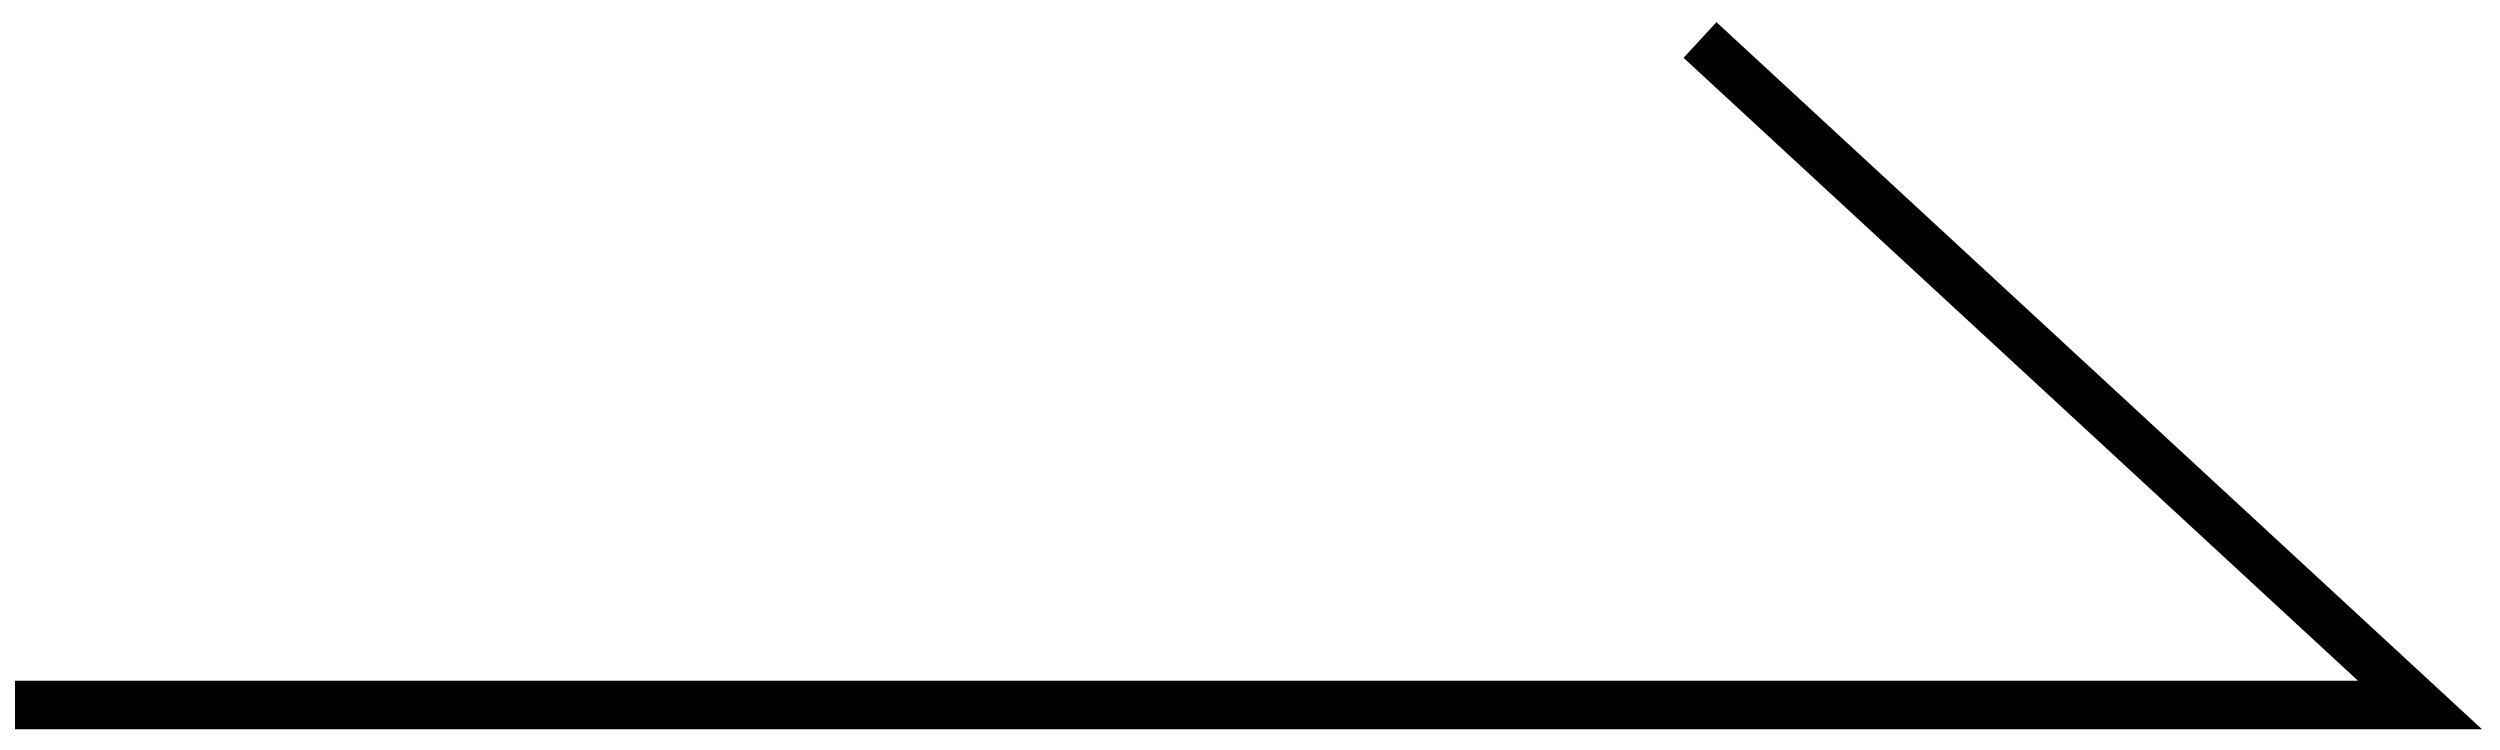 <svg xmlns="http://www.w3.org/2000/svg" xmlns:xlink="http://www.w3.org/1999/xlink" id="Livello_1" x="0px" y="0px" viewBox="0 0 50 15" style="enable-background:new 0 0 50 15;" xml:space="preserve"><style type="text/css">	.st0{fill:none;stroke:#000000;stroke-width:0.97;stroke-miterlimit:10;}</style><polyline class="st0" points="0.3,14.1 48.4,14.1 34,0.8 "></polyline></svg>
